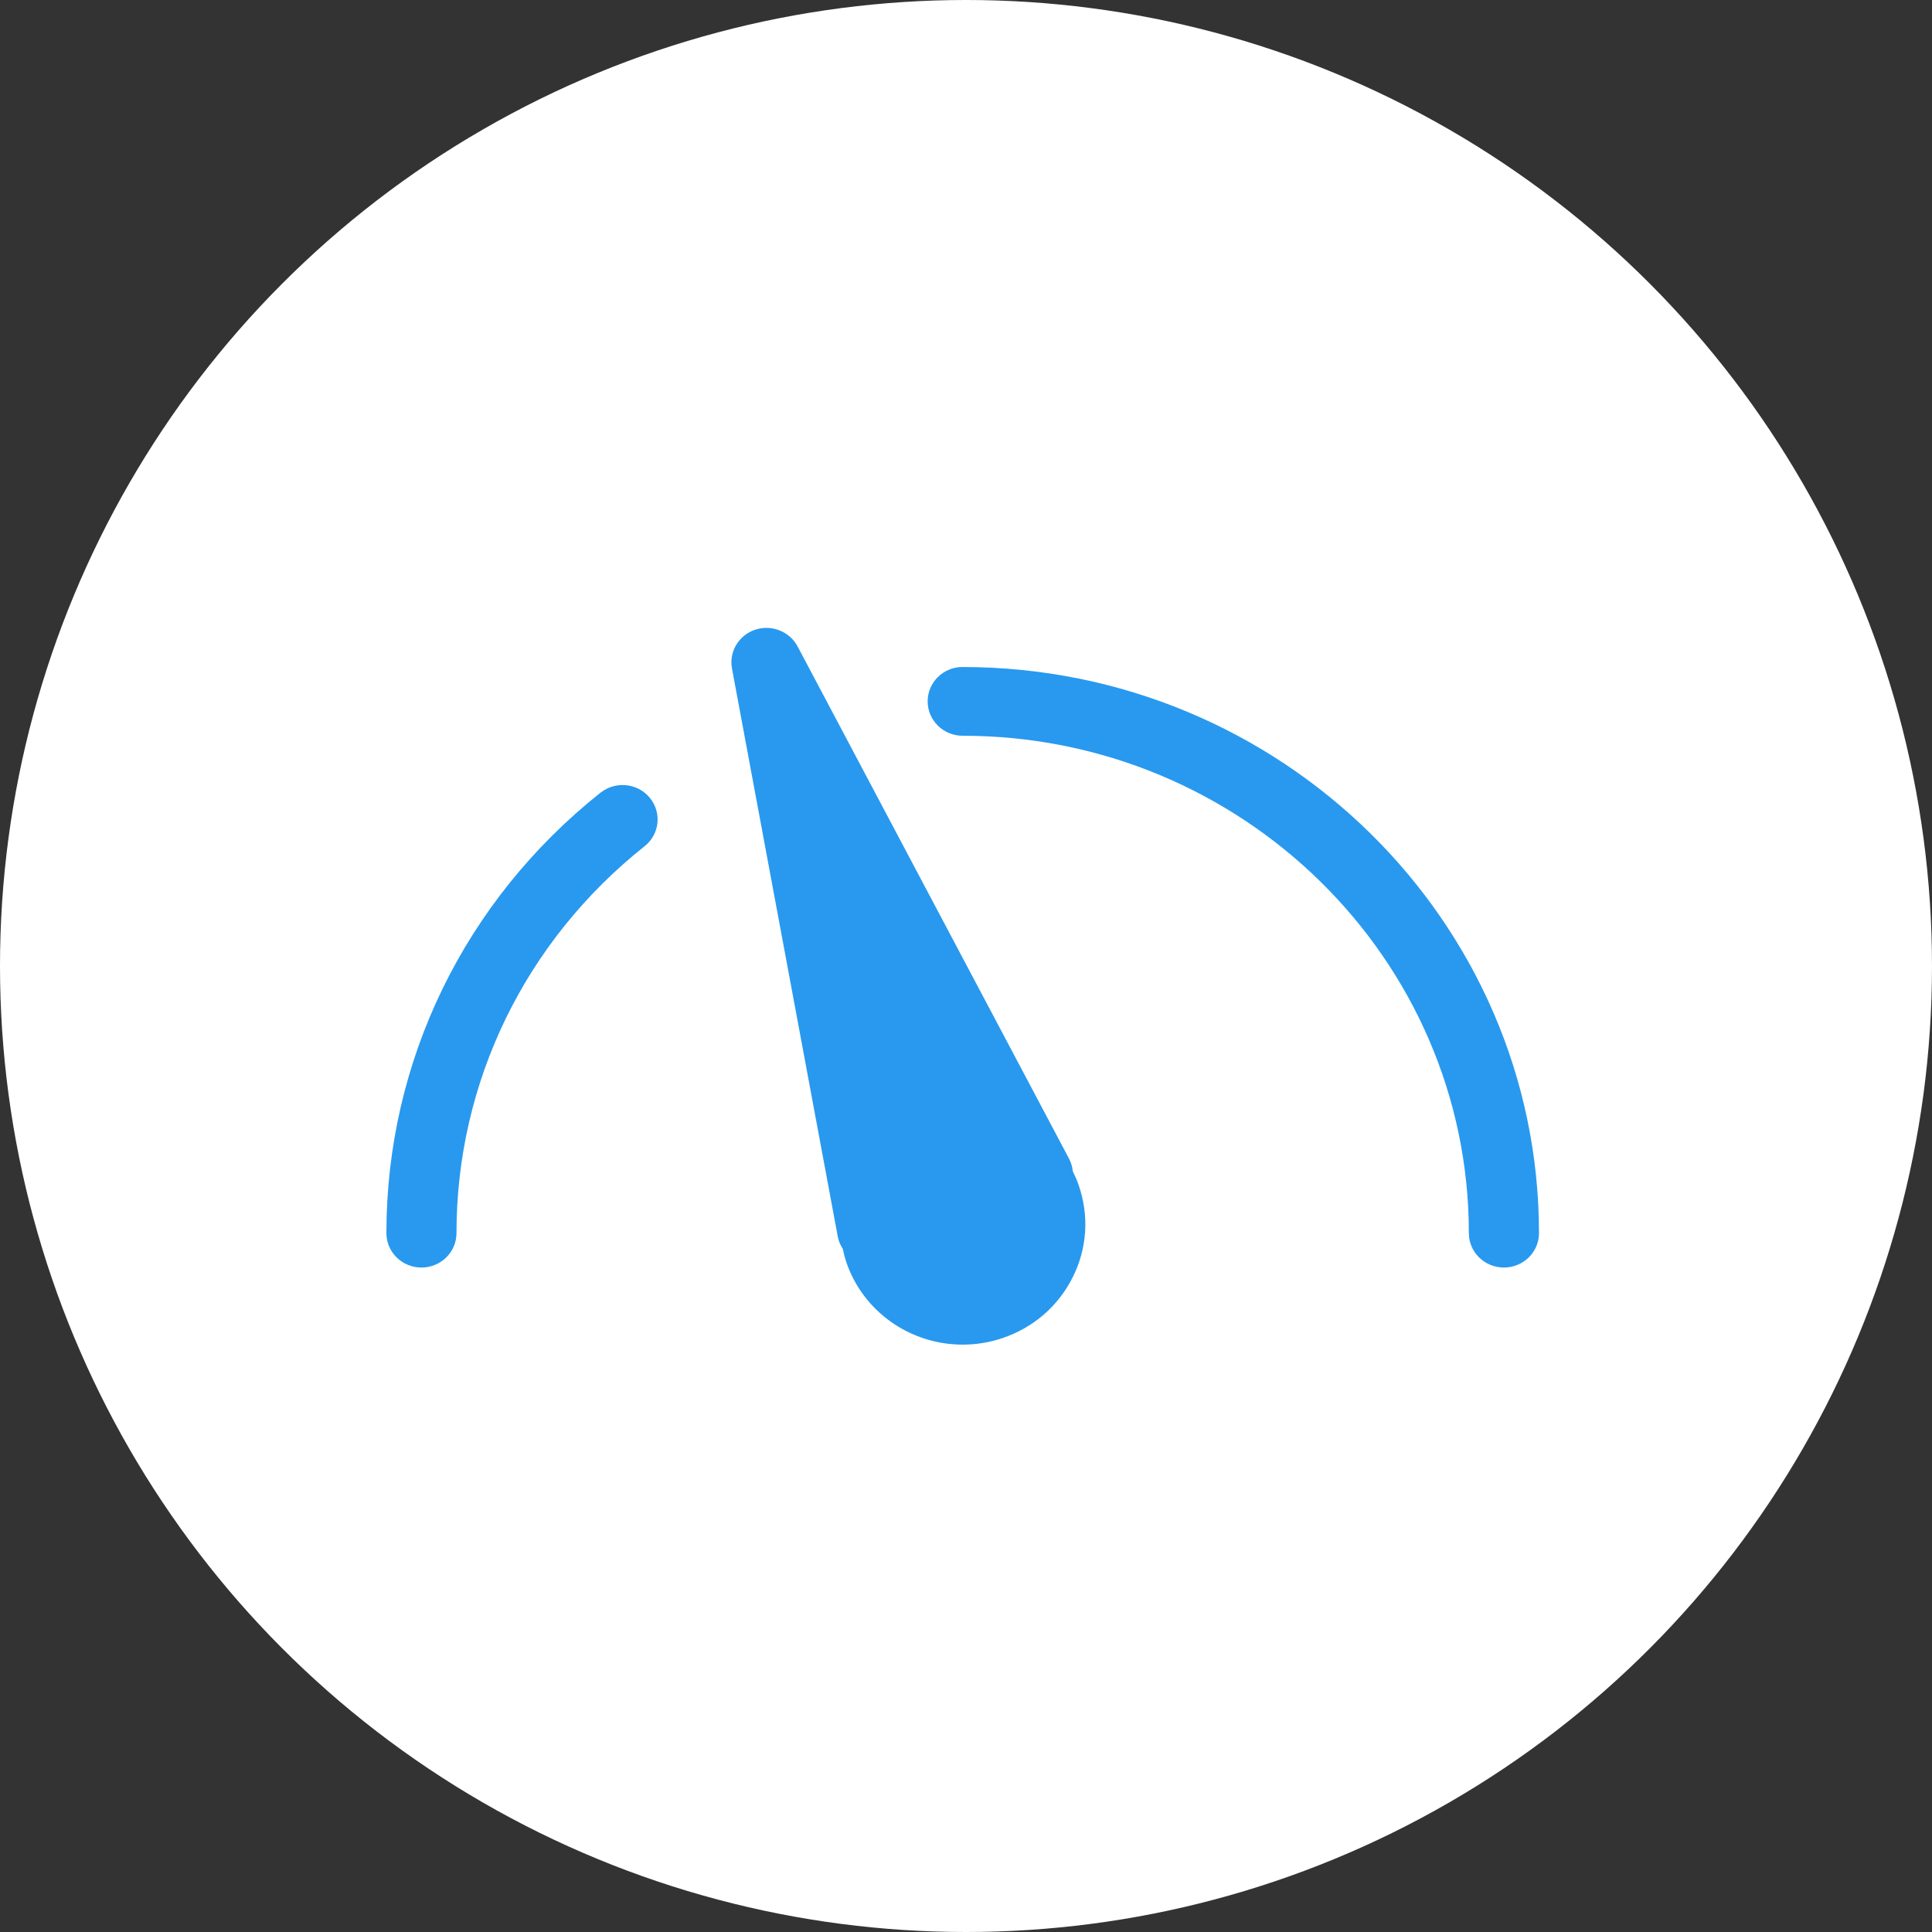 <?xml version="1.0" encoding="UTF-8"?> <svg xmlns="http://www.w3.org/2000/svg" height="40" viewBox="0 0 40 40" width="40"><rect x="0" y="0" width="40" height="40" fill="#333333" stroke="none"/> <g fill="none" fill-rule="evenodd" transform=""> <ellipse cx="20" cy="20" fill="#fff" rx="20" ry="20"></ellipse> <path d="m22.211 24.253c-.008-.09-.033-.179-.078-.265l-5.62-10.605c-.166-.311-.54-.459-.88-.345-.34.115-.543.456-.478.804l2.19 11.759c.017.094.054.177.103.253.021.1.047.2.082.301.353 1.006 1.318 1.684 2.401 1.684.28 0 .558-.045.824-.135.641-.216 1.158-.664 1.456-1.263.299-.598.341-1.274.121-1.905-.033-.099-.075-.193-.12-.284zm-2.28-10.444c-.401 0-.725.318-.725.712 0 .393.324.712.725.712 5.779 0 10.48 4.62 10.48 10.298 0 .393.326.712.726.712.401 0 .726-.319.726-.712-.001-6.464-5.353-11.721-11.931-11.721zm-7.498 2.602c-2.817 2.239-4.433 5.562-4.433 9.119 0 .393.324.713.725.713.402 0 .726-.319.726-.713 0-3.124 1.419-6.044 3.895-8.01.312-.247.359-.696.108-1.002-.251-.306-.708-.354-1.021-.106z" fill="#2899ef"></path> </g> </svg> 